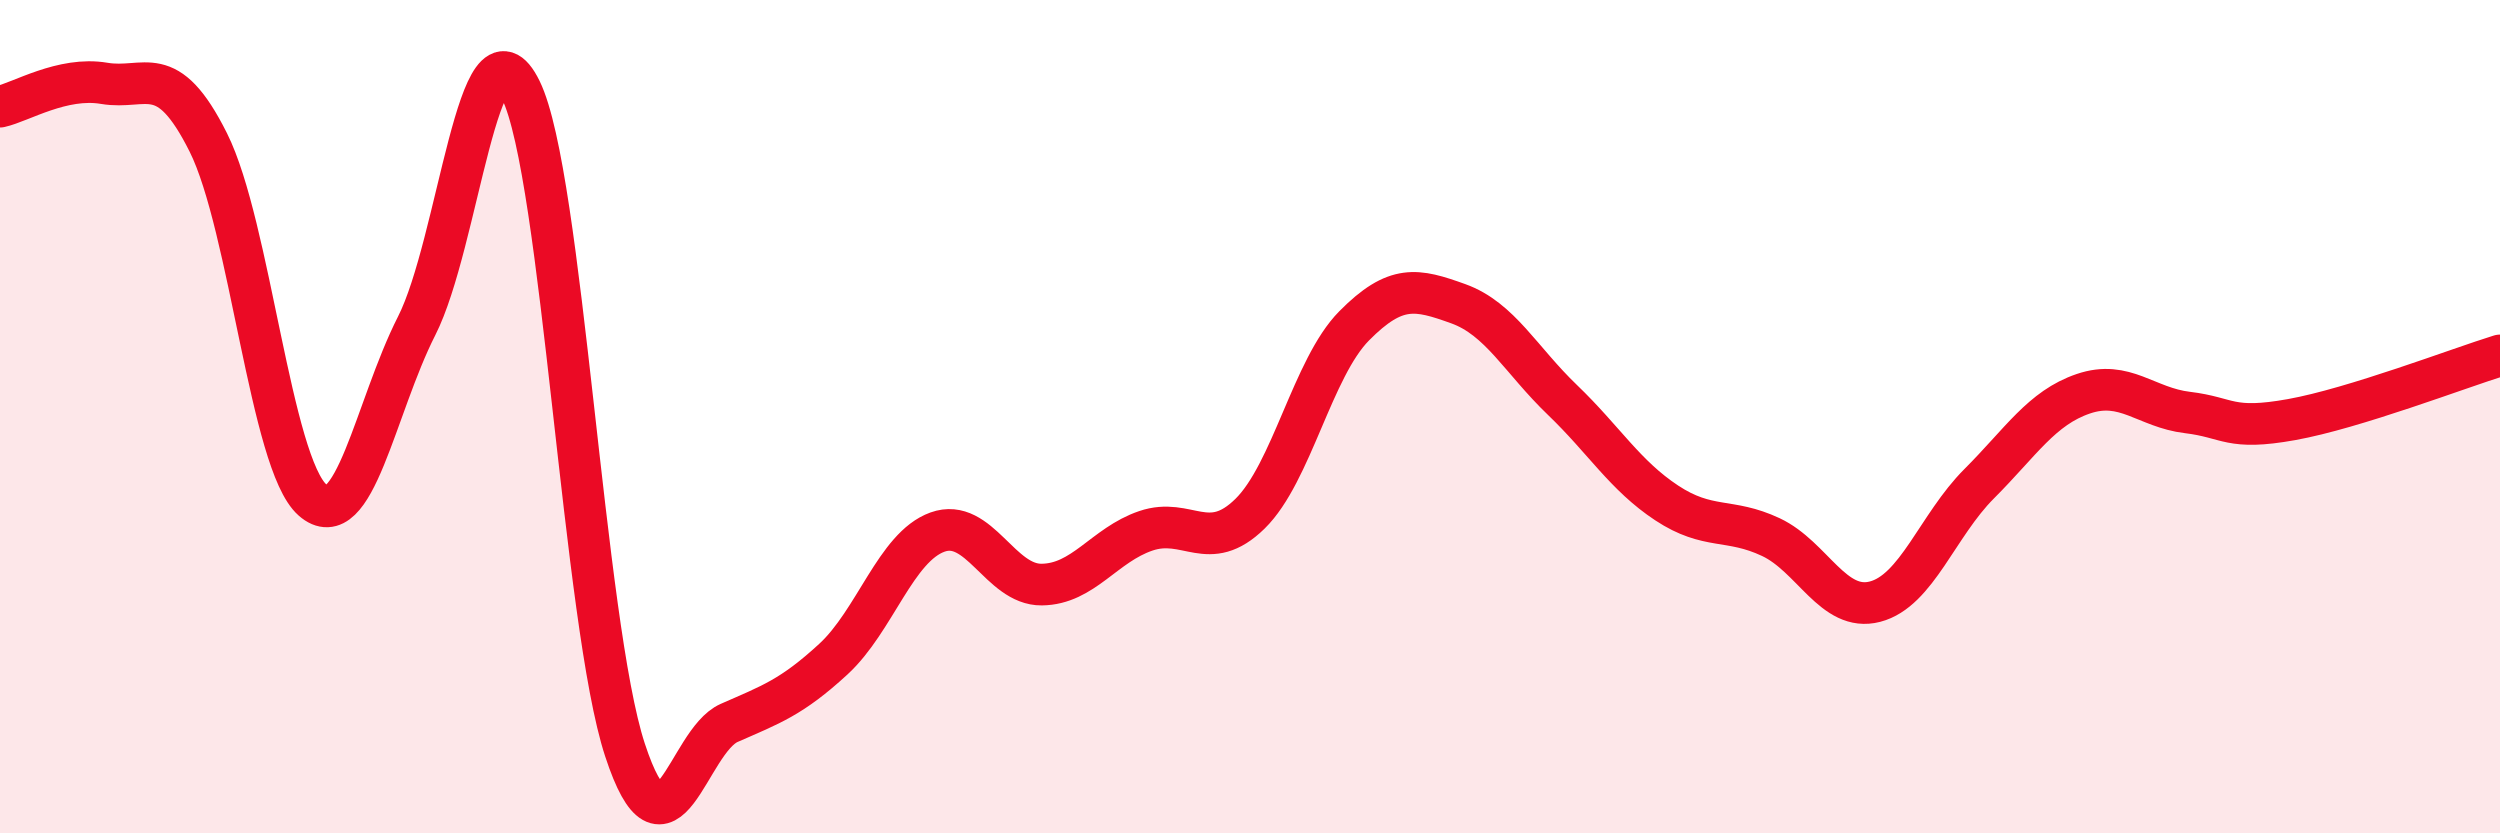 
    <svg width="60" height="20" viewBox="0 0 60 20" xmlns="http://www.w3.org/2000/svg">
      <path
        d="M 0,2.56 C 0.5,2.45 1.5,1.83 2.5,2 C 3.5,2.17 4,1.42 5,3.42 C 6,5.42 6.5,11.12 7.5,12 C 8.5,12.88 9,9.79 10,7.82 C 11,5.85 11.5,0.12 12.5,2.16 C 13.5,4.2 14,14.96 15,18 C 16,21.04 16.5,17.79 17.5,17.35 C 18.5,16.91 19,16.74 20,15.82 C 21,14.9 21.5,13.13 22.5,12.77 C 23.5,12.41 24,14.04 25,14.03 C 26,14.02 26.5,13.08 27.5,12.74 C 28.5,12.4 29,13.31 30,12.33 C 31,11.35 31.5,8.83 32.5,7.82 C 33.5,6.81 34,6.93 35,7.29 C 36,7.65 36.5,8.64 37.5,9.6 C 38.5,10.56 39,11.41 40,12.07 C 41,12.73 41.5,12.42 42.5,12.89 C 43.5,13.36 44,14.7 45,14.44 C 46,14.18 46.5,12.61 47.5,11.61 C 48.5,10.61 49,9.79 50,9.45 C 51,9.11 51.5,9.78 52.5,9.9 C 53.5,10.02 53.5,10.34 55,10.07 C 56.5,9.8 59,8.84 60,8.53L60 20L0 20Z"
        fill="#EB0A25"
        opacity="0.1"
        stroke-linecap="round"
        stroke-linejoin="round"
      />
      <path
        d="M 0,2.56 C 0.5,2.45 1.5,1.83 2.5,2 C 3.5,2.17 4,1.42 5,3.42 C 6,5.42 6.5,11.12 7.5,12 C 8.5,12.88 9,9.79 10,7.82 C 11,5.85 11.5,0.12 12.5,2.16 C 13.5,4.2 14,14.96 15,18 C 16,21.04 16.5,17.79 17.5,17.35 C 18.5,16.91 19,16.74 20,15.82 C 21,14.9 21.5,13.13 22.5,12.77 C 23.5,12.41 24,14.04 25,14.03 C 26,14.02 26.5,13.08 27.5,12.74 C 28.5,12.4 29,13.31 30,12.33 C 31,11.35 31.5,8.83 32.5,7.82 C 33.5,6.81 34,6.93 35,7.29 C 36,7.65 36.5,8.64 37.5,9.6 C 38.5,10.56 39,11.41 40,12.07 C 41,12.73 41.5,12.42 42.5,12.89 C 43.5,13.36 44,14.7 45,14.44 C 46,14.18 46.5,12.61 47.5,11.61 C 48.5,10.61 49,9.79 50,9.45 C 51,9.11 51.5,9.78 52.5,9.9 C 53.5,10.02 53.5,10.34 55,10.07 C 56.5,9.8 59,8.84 60,8.53"
        stroke="#EB0A25"
        stroke-width="1"
        fill="none"
        stroke-linecap="round"
        stroke-linejoin="round"
      />
    </svg>
  
